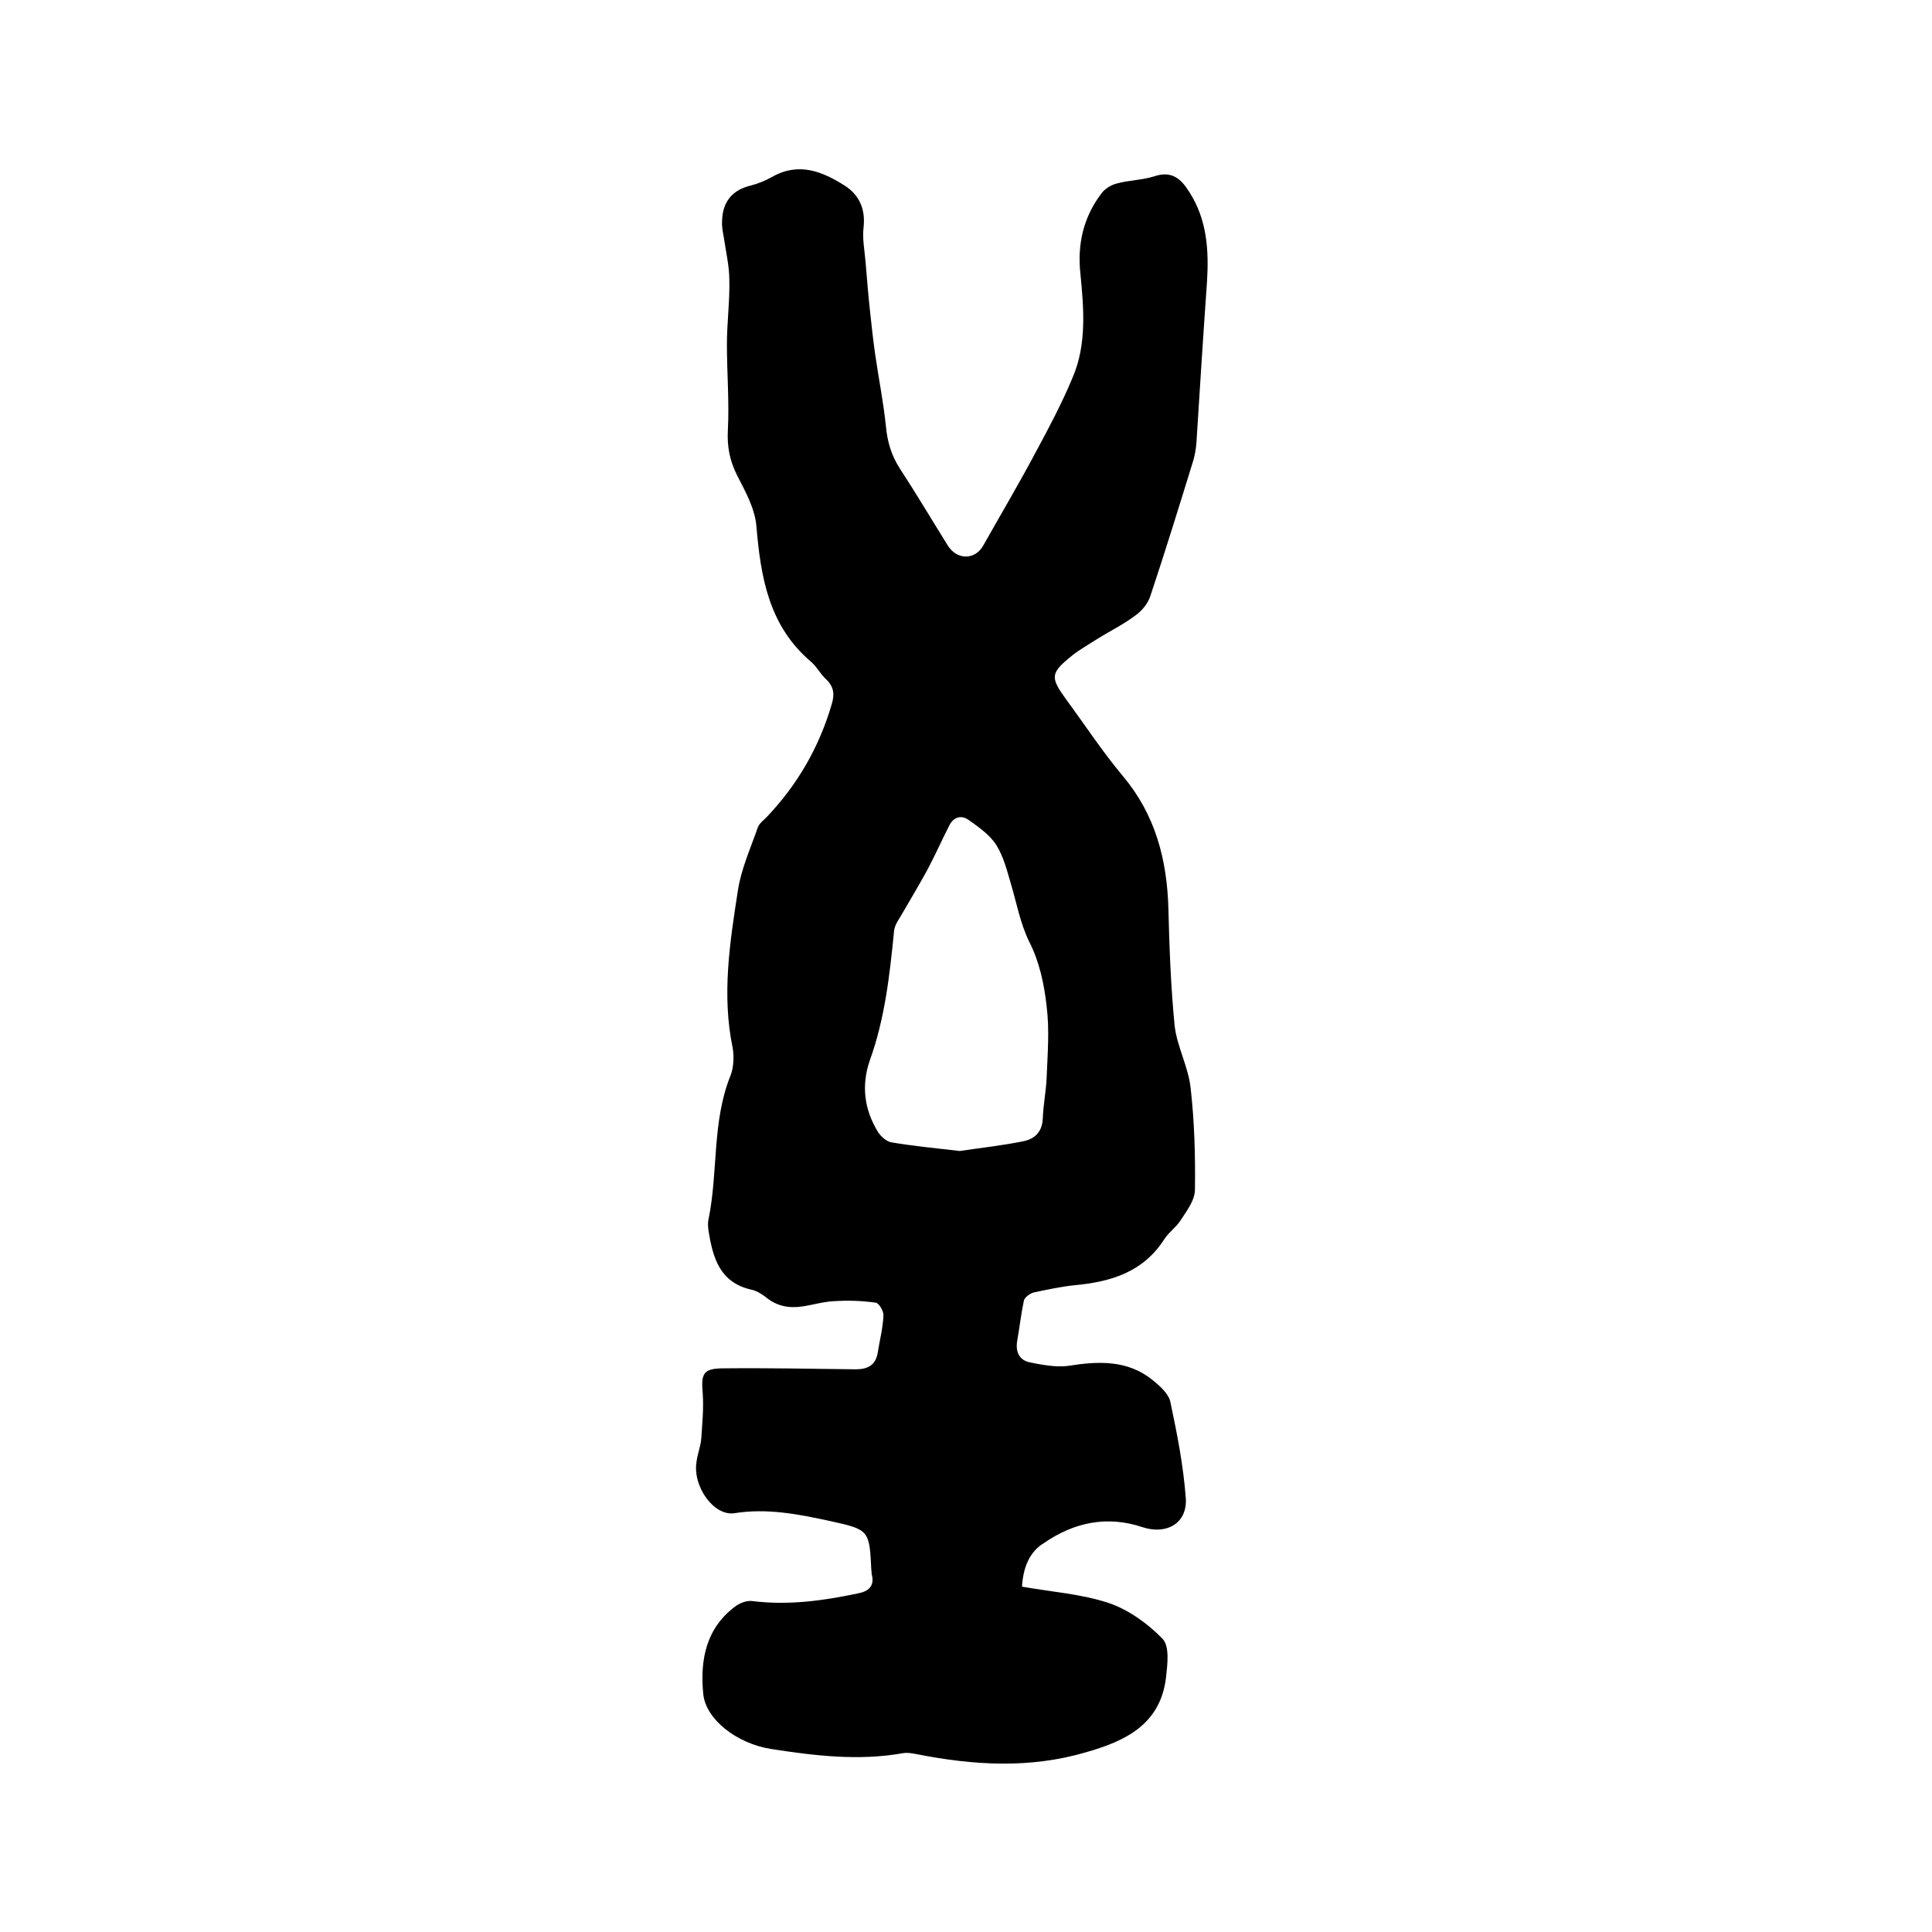 <svg enable-background="new 0 0 400 400" viewBox="0 0 400 400" xmlns="http://www.w3.org/2000/svg"><path d="m211.6 328.5c6.2 1.1 12.3 1.5 18 3.4 4.1 1.4 8.1 4.3 11.1 7.4 1.5 1.6 1 5.4.7 8.1-1.2 9.7-8.5 13.1-16.6 15.4-11.6 3.4-23.2 2.7-34.9.4-1-.2-2.1-.4-3.1-.2-9.1 1.6-18.2.5-27.2-.9-7-1.1-13.5-6.1-14-11.4-.7-7.1.6-13.8 6.9-18.3.9-.6 2.3-1.1 3.4-.9 7.4.9 14.6-.1 21.7-1.6 2.2-.4 3.5-1.5 2.9-3.9-.1-.3 0-.6-.1-.9-.4-8.3-.4-8.4-8.6-10.2-6.5-1.4-13-2.7-19.8-1.6-4.2.6-8.6-5.5-7.8-10.6.2-1.7.9-3.3 1-5 .2-3 .5-6.1.3-9.1-.4-4.3.1-5.3 4.4-5.3 9.1-.1 18.1.1 27.2.2 2.4 0 4.1-.7 4.6-3.3.4-2.6 1.1-5.2 1.2-7.8.1-.9-.9-2.6-1.6-2.7-2.9-.4-5.8-.5-8.7-.3-2.2.1-4.4.8-6.6 1.1-2.7.4-5.2-.1-7.4-1.9-.9-.7-2-1.4-3.1-1.6-6.5-1.5-7.9-6.6-8.8-12.1-.1-.8-.2-1.7 0-2.5 2-9.8.7-20.1 4.5-29.6.7-1.7.8-4 .5-5.8-2.3-11-.6-21.9 1.1-32.8.7-4.4 2.6-8.6 4.1-12.9.3-.8 1.2-1.5 1.8-2.1 6.4-6.7 10.9-14.5 13.5-23.4.6-2 .5-3.6-1.2-5.2-1.2-1.1-1.9-2.6-3.1-3.6-8.7-7.4-10.4-17.4-11.3-28.1-.3-3.6-2.3-7.2-4-10.5-1.5-3-2.1-5.9-1.9-9.4.3-5.9-.2-11.8-.2-17.7 0-4.4.6-8.9.5-13.3 0-2.9-.7-5.8-1.1-8.6-.2-1.2-.5-2.4-.4-3.7.1-3.9 2.1-6.4 6-7.3 1.5-.4 3-1 4.4-1.8 5.5-3.1 10.4-1.1 15.1 1.9 2.9 1.9 4.2 4.8 3.8 8.5-.3 2.3.2 4.8.4 7.2.3 3.6.6 7.3 1 10.9.3 2.8.6 5.5 1 8.3.7 4.9 1.7 9.8 2.2 14.7.3 3.3 1.1 6.1 2.9 8.9 3.4 5.2 6.6 10.6 9.9 15.9 1.9 3.1 5.7 3.1 7.4 0 3.6-6.4 7.4-12.8 10.9-19.4 2.7-5 5.4-10.1 7.6-15.4 2.9-6.8 2.3-14.1 1.6-21.3-.7-6.2.6-11.8 4.3-16.7.7-1 2-1.8 3.2-2.1 2.5-.7 5.3-.7 7.8-1.5 3.6-1.2 5.5.5 7.2 3.2 3.7 5.7 4.1 12.1 3.7 18.6-.8 11.2-1.5 22.4-2.2 33.5-.1 1.1-.3 2.3-.6 3.4-2.9 9.4-5.8 18.8-8.9 28.1-.5 1.6-1.7 3.1-3.1 4.1-2.5 1.9-5.4 3.3-8.1 5-1.7 1.1-3.5 2.1-5 3.3-4.6 3.7-4.6 4.5-1.2 9.2 3.9 5.3 7.5 10.8 11.7 15.8 6.7 8 9.1 17.2 9.4 27.3.2 8.1.5 16.3 1.3 24.4.5 4.3 2.8 8.4 3.3 12.8.8 7 1 14.1.9 21.1 0 2.2-1.7 4.4-3 6.4-.9 1.4-2.4 2.4-3.3 3.8-4.4 6.9-11.1 8.9-18.7 9.6-2.8.3-5.6.9-8.4 1.5-.8.2-1.8 1-2 1.6-.6 2.8-.9 5.6-1.4 8.4-.4 2.4.5 4.1 2.8 4.5 2.5.5 5.2 1 7.7.7 6.2-1 12.3-1.3 17.5 2.9 1.5 1.2 3.3 2.8 3.7 4.5 1.4 6.6 2.7 13.2 3.2 19.9.4 5.3-4 7.7-8.9 6.1-7.4-2.5-14.3-1-20.5 3.3-3 1.8-4.3 5.2-4.5 9zm-12.9-90.2c4-.6 8.6-1.1 13.1-2 2.5-.5 4-2 4.1-4.8s.7-5.7.8-8.5c.2-4.9.6-9.8 0-14.6-.5-4.6-1.5-9.3-3.6-13.4-1.9-3.9-2.6-8-3.8-12-.8-2.7-1.5-5.6-3-8-1.3-2.1-3.6-3.7-5.7-5.2-1.5-1.1-3.1-.7-4 1-1.6 3.1-3 6.3-4.6 9.3-1.6 2.9-3.3 5.8-5 8.7-.7 1.3-1.8 2.6-1.9 4-.9 9.1-1.9 18.1-5 26.7-1.8 5.2-1.2 10.2 1.7 14.9.6.9 1.7 1.9 2.7 2.1 4.7.8 9.1 1.2 14.2 1.8z"/></svg>
